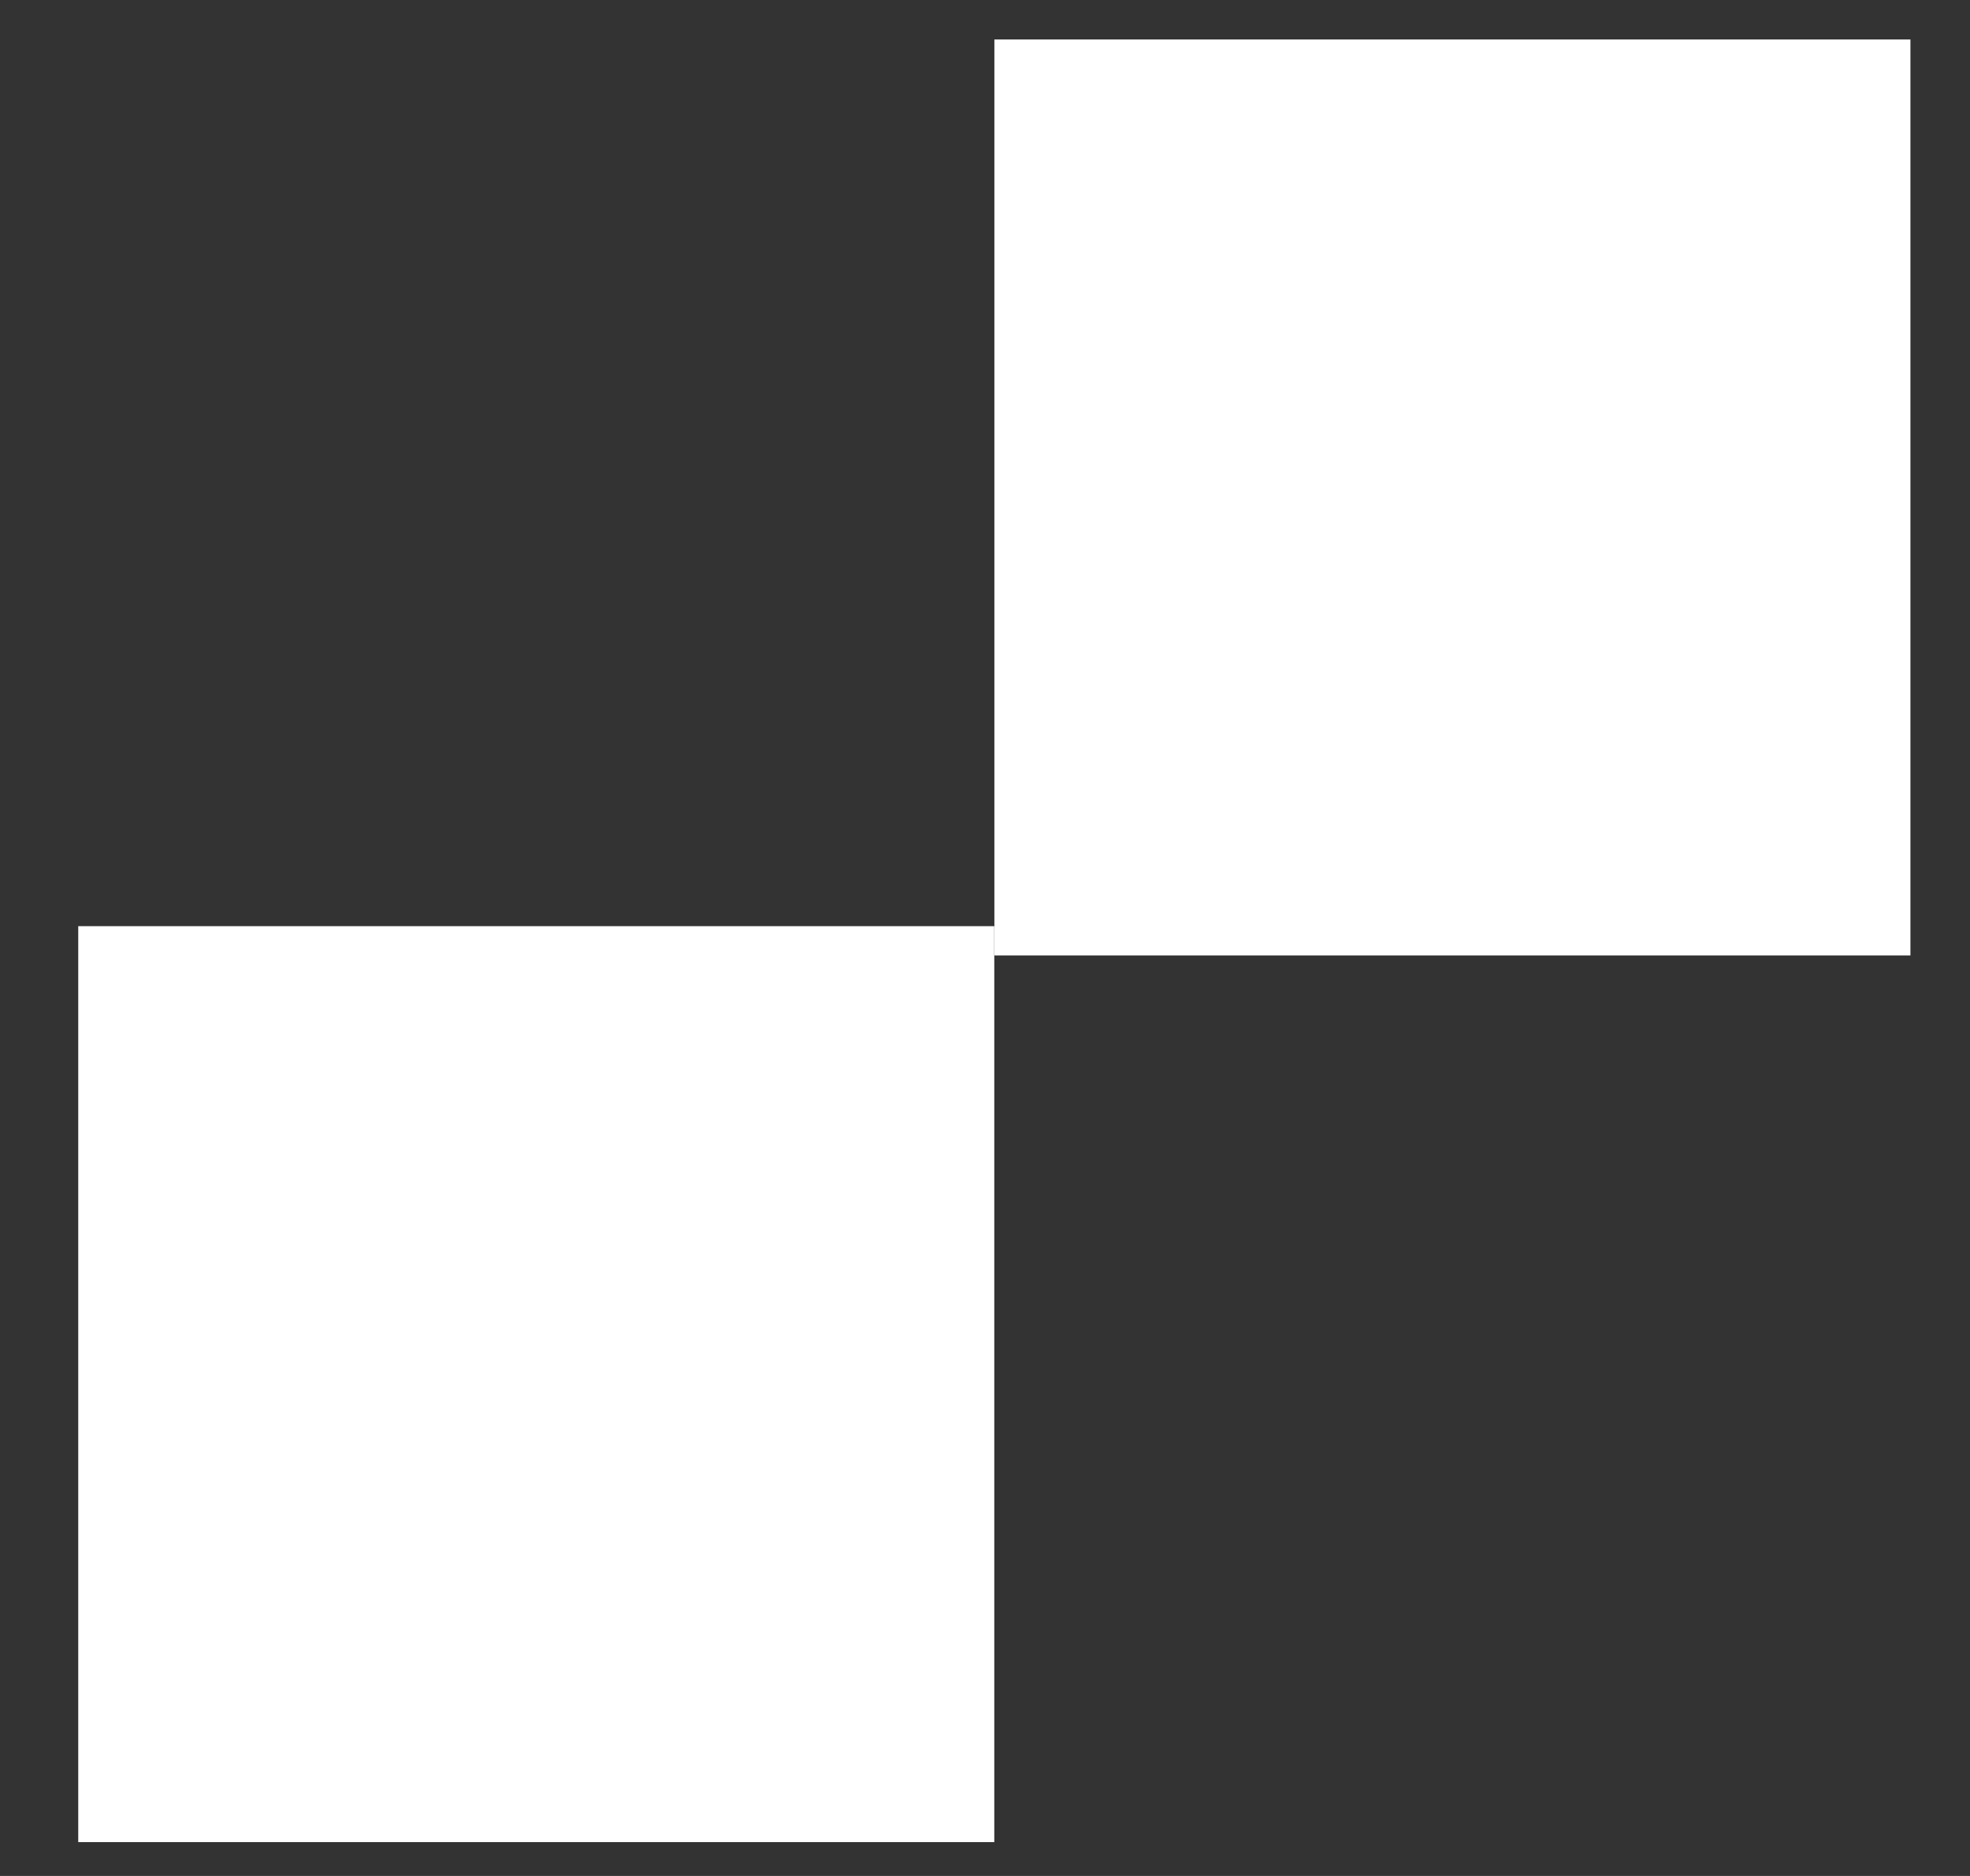 <?xml version="1.0" encoding="UTF-8"?> <svg xmlns="http://www.w3.org/2000/svg" width="21" height="20" viewBox="0 0 21 20" fill="none"><rect x="0" y="0" width="21" height="20" fill="#333333" stroke="none"/><rect x="0.834" y="9.874" width="9.765" height="9.765" fill="white"></rect><rect x="10.6" y="0.421" width="9.765" height="9.765" fill="white"></rect></svg> 